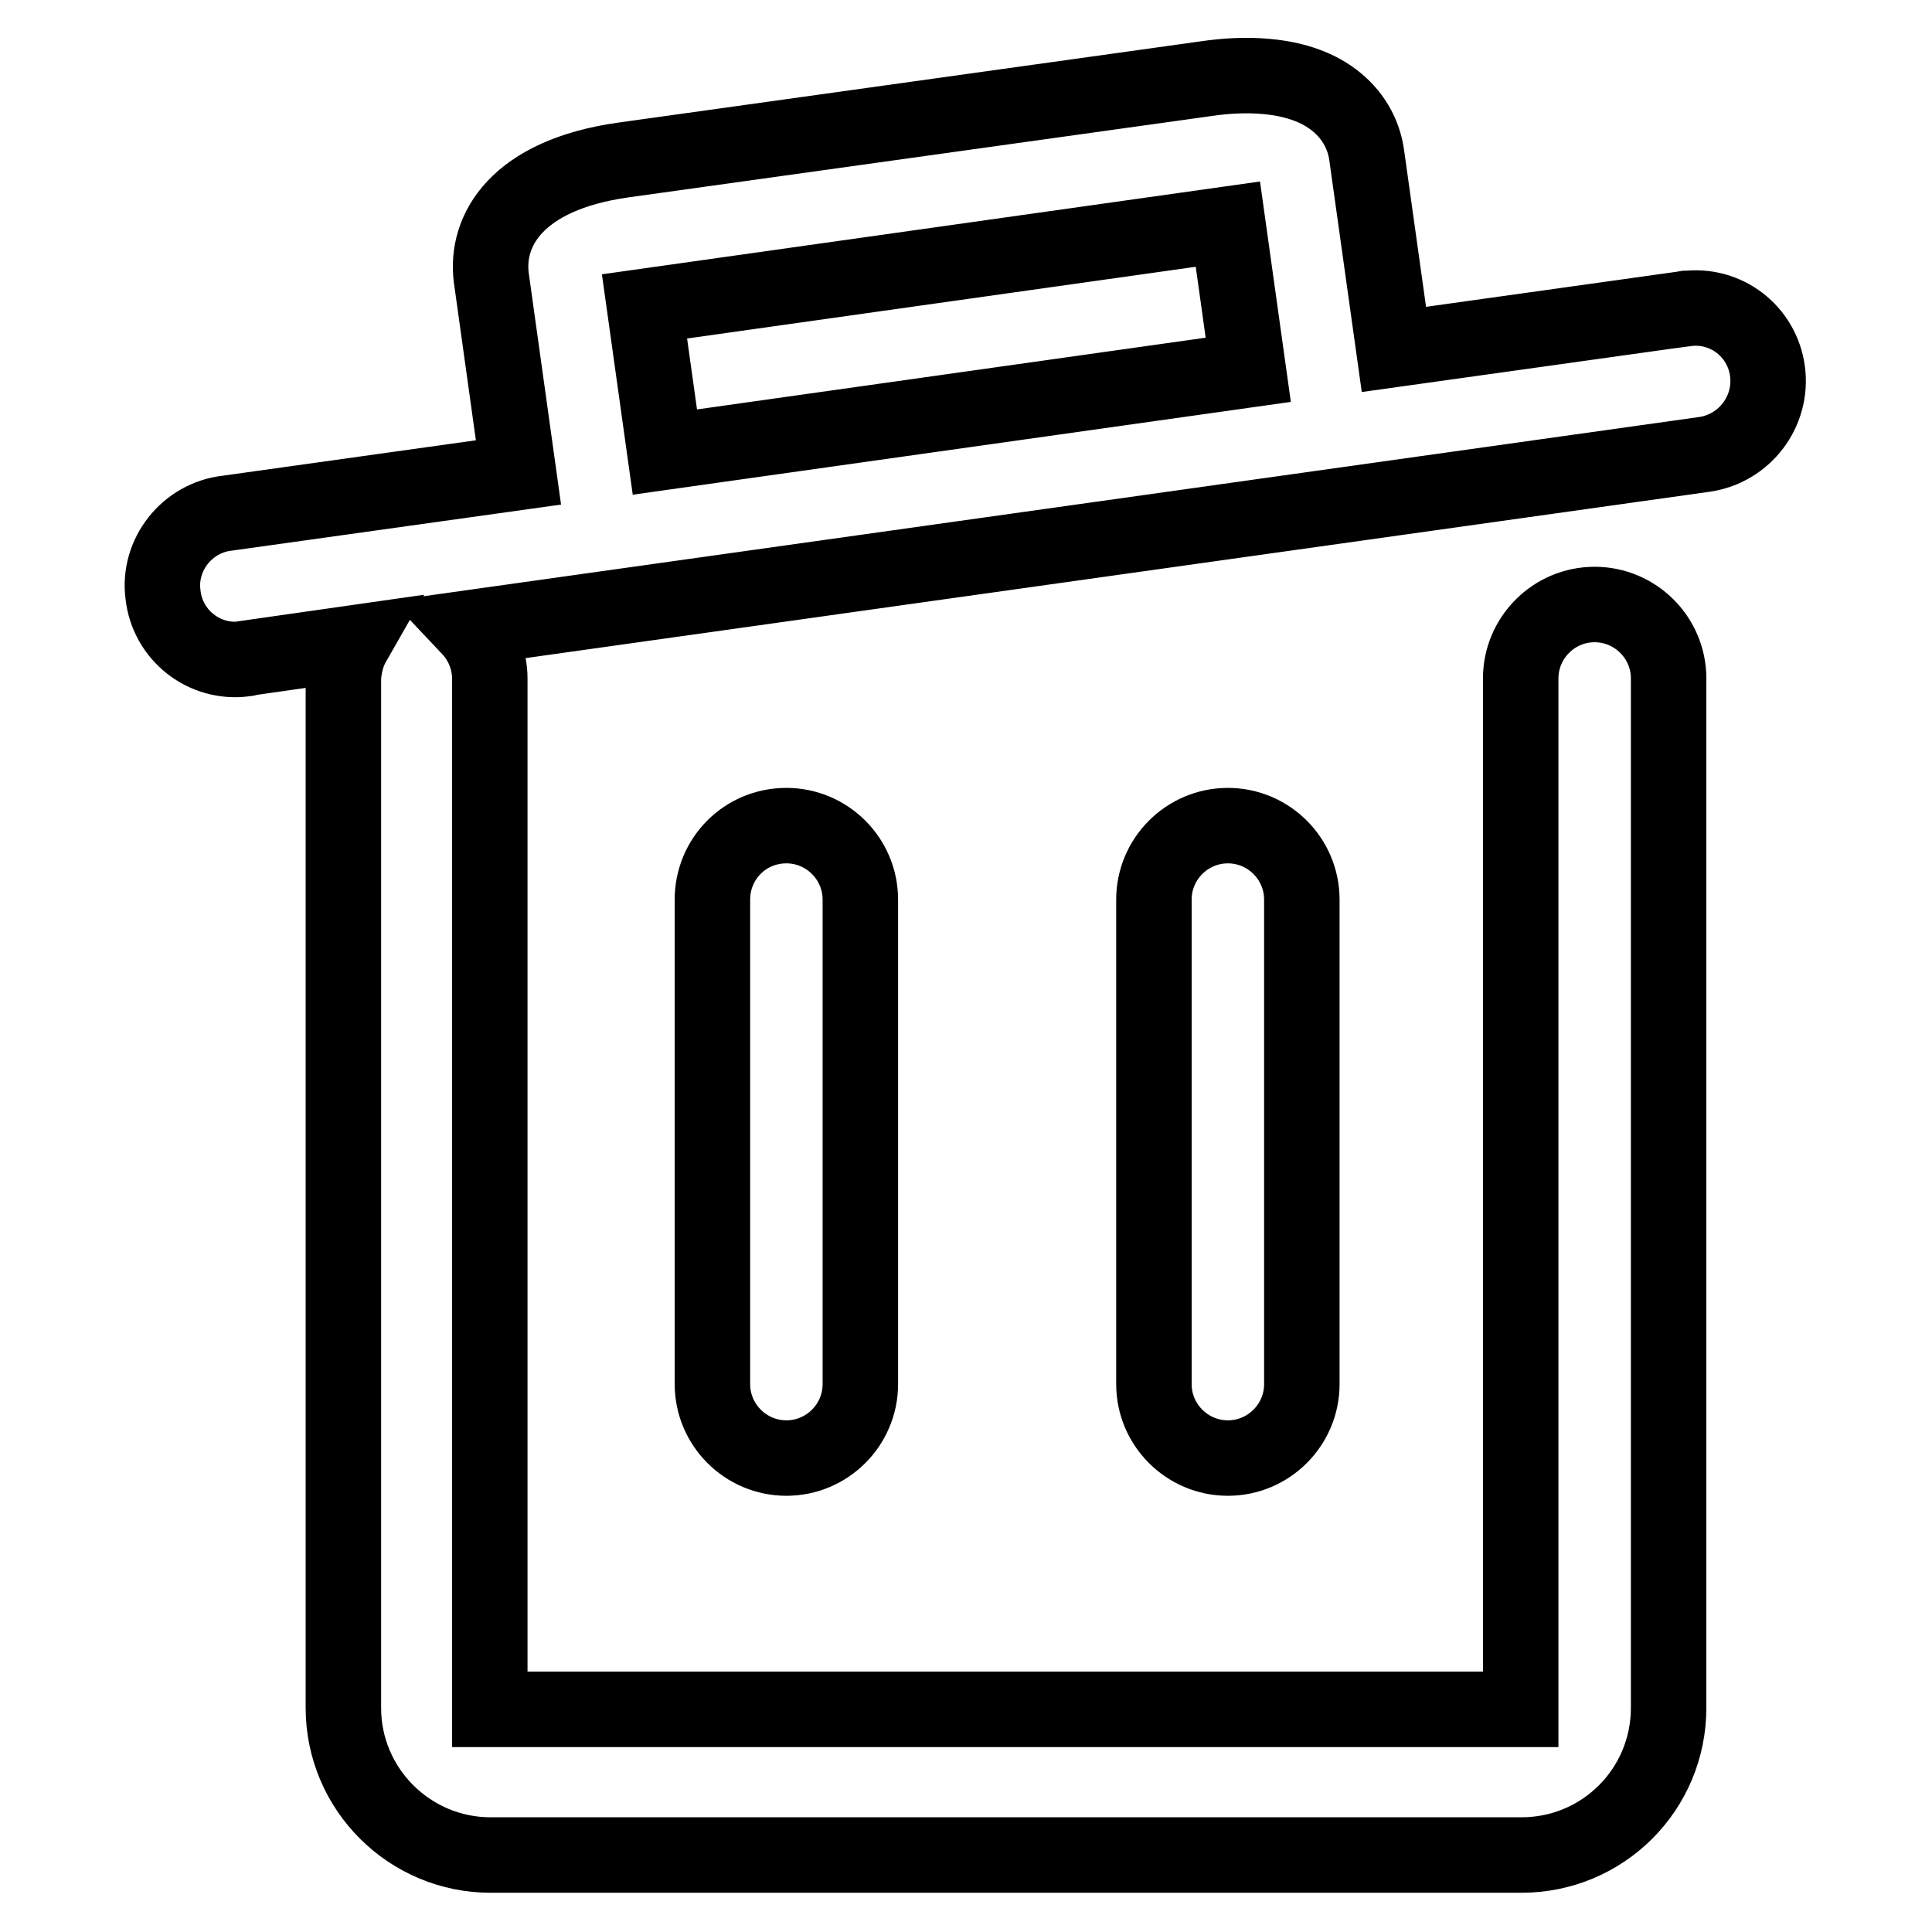 <?xml version="1.0" encoding="utf-8"?>
<!-- Svg Vector Icons : http://www.onlinewebfonts.com/icon -->
<!DOCTYPE svg PUBLIC "-//W3C//DTD SVG 1.1//EN" "http://www.w3.org/Graphics/SVG/1.1/DTD/svg11.dtd">
<svg version="1.1" xmlns="http://www.w3.org/2000/svg" xmlns:xlink="http://www.w3.org/1999/xlink" x="0px" y="0px" viewBox="0 0 256 256" enable-background="new 0 0 256 256" xml:space="preserve">
<g> <path stroke-width="10" fill-opacity="0" stroke="#000000"  d="M152.9,119.2v64.2c0,5.4,4.4,9.8,9.8,9.8c5.4,0,9.8-4.4,9.8-9.8v-64.2c0-5.4-4.4-9.8-9.8-9.8 C157.3,109.4,152.9,113.8,152.9,119.2 M94.4,119.2v64.2c0,5.4,4.4,9.8,9.8,9.8c5.4,0,9.8-4.4,9.8-9.8v-64.2c0-5.4-4.4-9.8-9.8-9.8 C98.7,109.4,94.4,113.8,94.4,119.2 M88.1,59.9l-2.7-19.3l77.3-10.9l2.7,19.3L88.1,59.9L88.1,59.9z M223.3,40.9l-38.6,5.4l-3.6-25.7 c-0.4-3-2-5.6-4.4-7.4c-5-3.8-12.6-3.4-16.7-2.8L82.6,21.2c-14.2,2-18.3,9.4-17.5,15.6l3.6,25.8L30.1,68c-5.3,0.6-9.2,5.5-8.5,10.8 c0.6,5.4,5.5,9.2,10.8,8.5c0.1,0,0.3,0,0.4-0.1l14-2c-0.8,1.4-1.2,3-1.3,4.6v136.5c0,10.8,8.8,19.5,19.5,19.5h136.6 c10.8,0,19.5-8.7,19.5-19.5V89.9c0-5.4-4.4-9.8-9.8-9.8c-5.4,0-9.8,4.4-9.8,9.8v136.6l-136.6,0V89.9c0-2.5-1-4.9-2.7-6.7l163.7-23 c5.3-0.8,9-5.7,8.3-11c-0.7-5.3-5.5-9-10.8-8.3C223.5,40.8,223.4,40.9,223.3,40.9L223.3,40.9z"/></g>
</svg>
